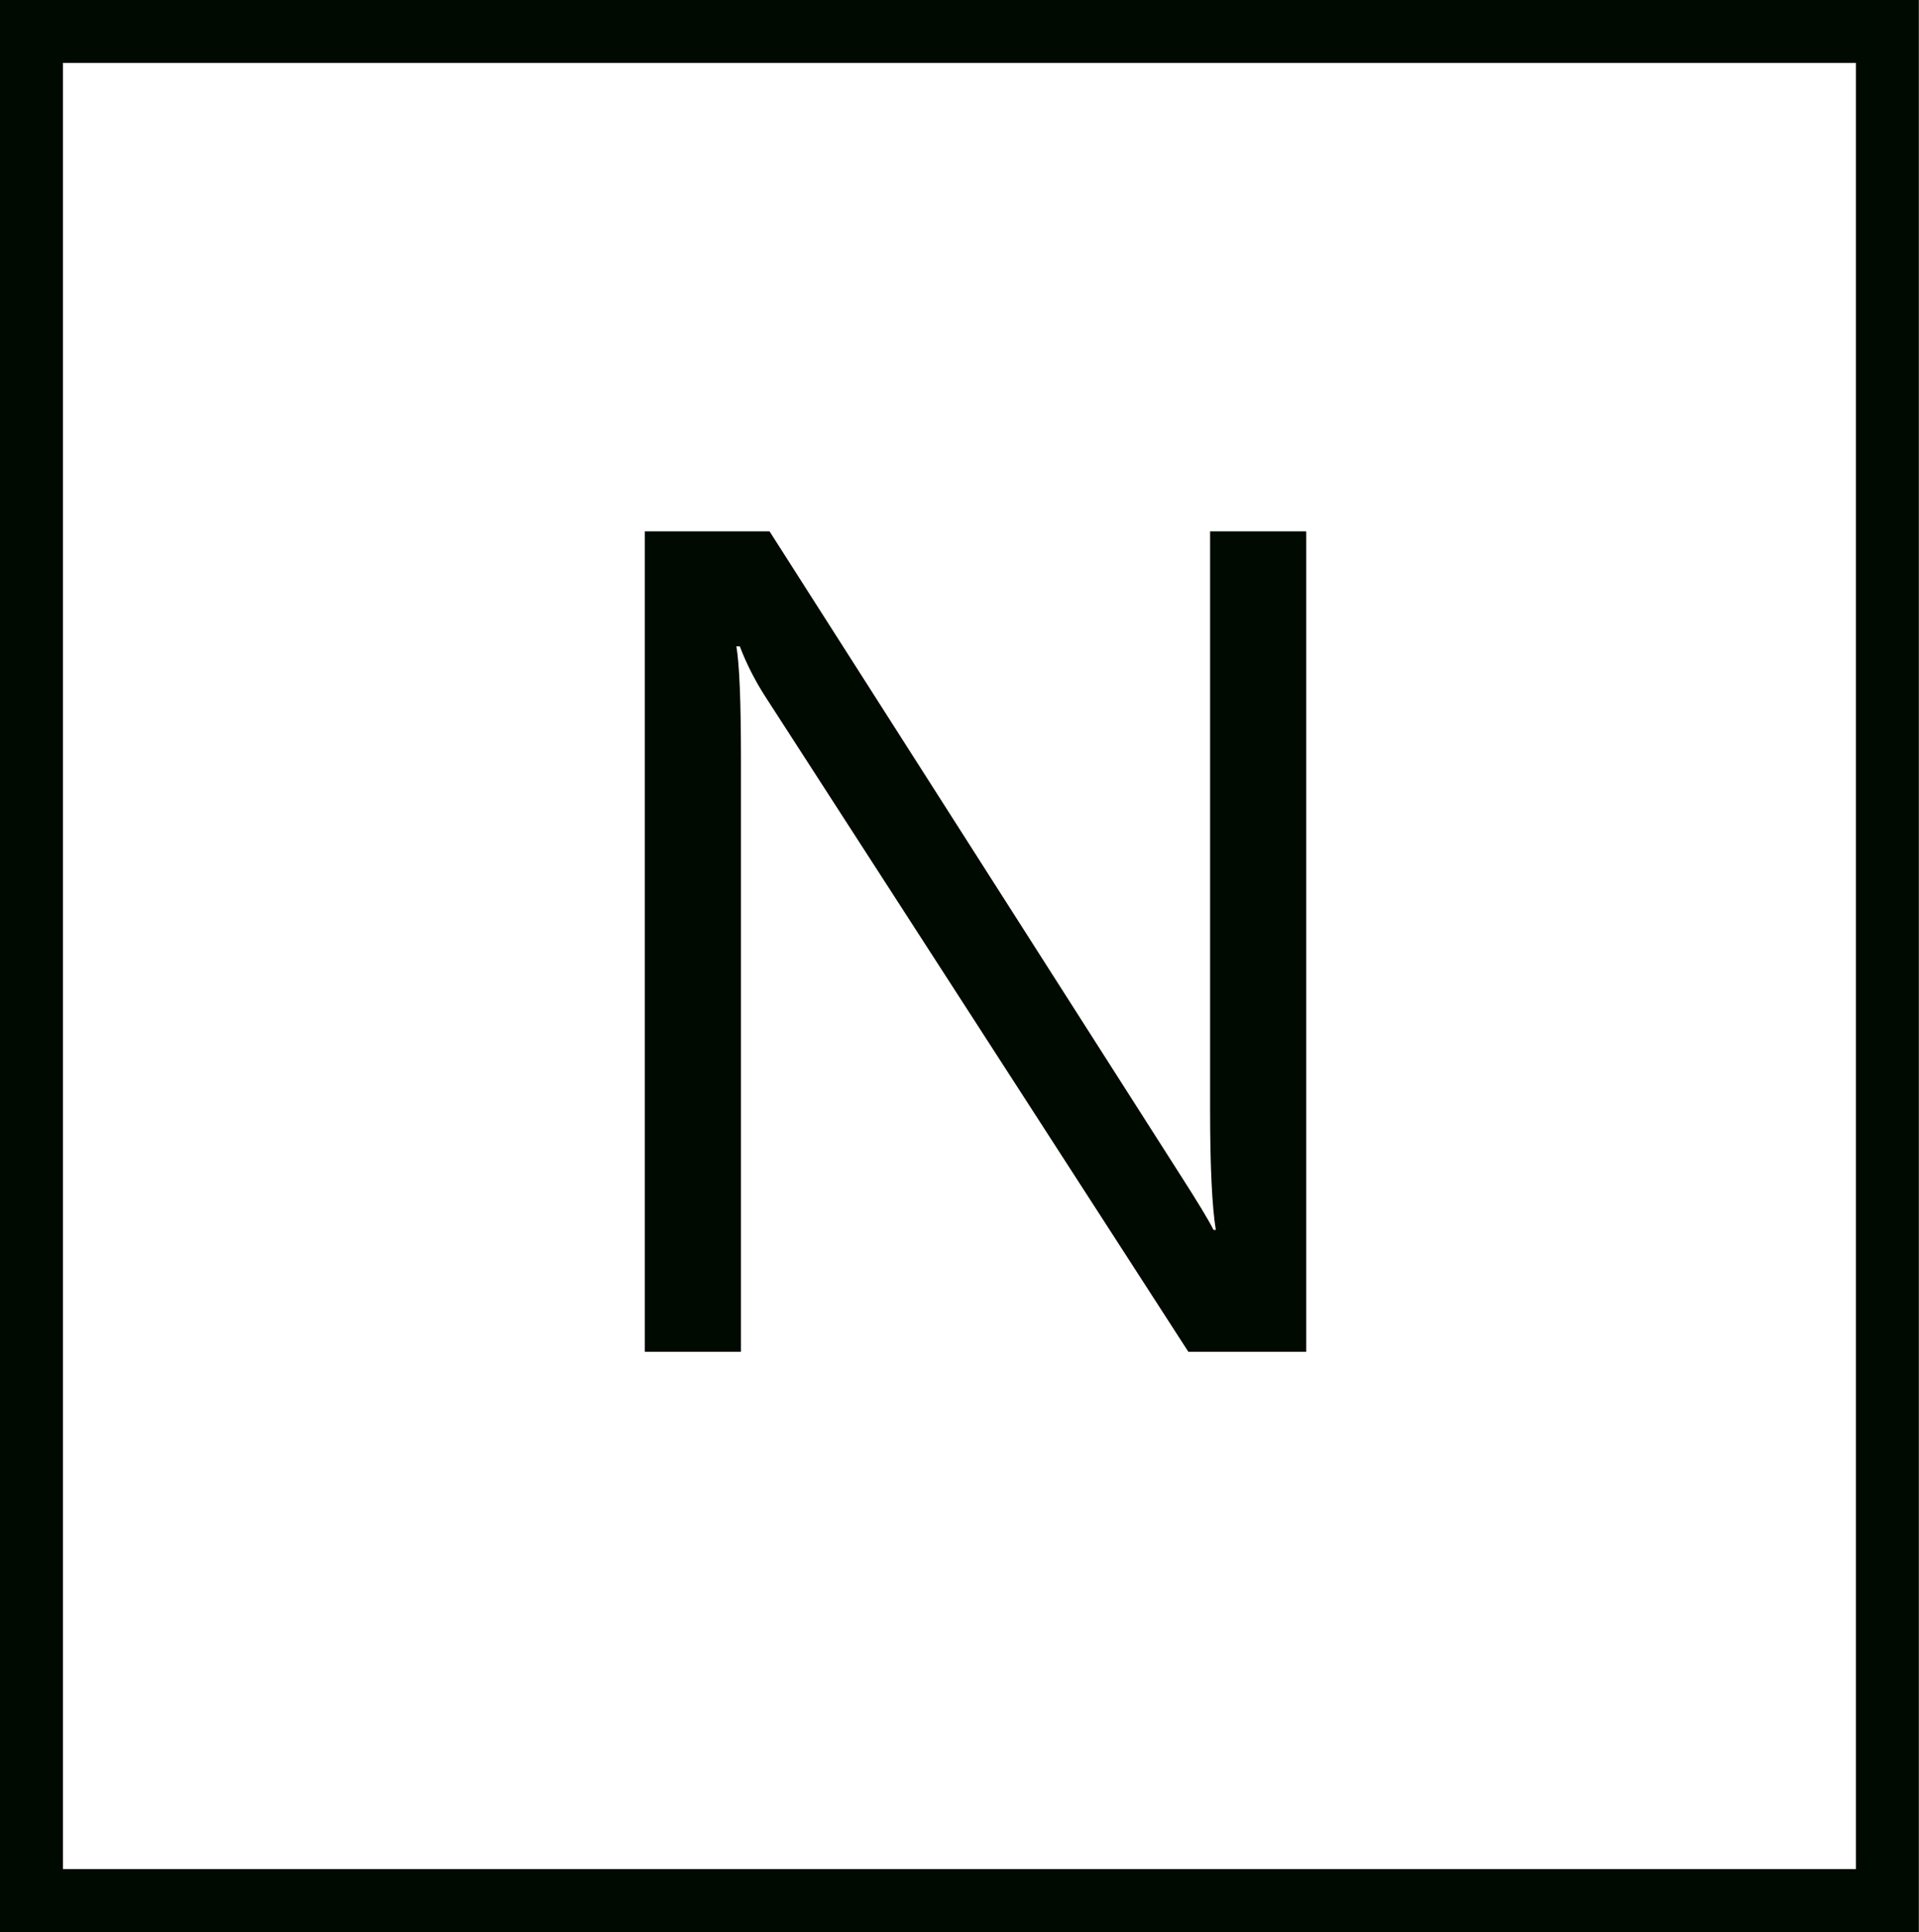 <?xml version="1.0" encoding="UTF-8" standalone="no"?><!DOCTYPE svg PUBLIC "-//W3C//DTD SVG 1.1//EN" "http://www.w3.org/Graphics/SVG/1.1/DTD/svg11.dtd"><svg width="100%" height="100%" viewBox="0 0 2043 2057" version="1.1" xmlns="http://www.w3.org/2000/svg" xmlns:xlink="http://www.w3.org/1999/xlink" xml:space="preserve" xmlns:serif="http://www.serif.com/" style="fill-rule:evenodd;clip-rule:evenodd;stroke-linejoin:round;stroke-miterlimit:2;"><path d="M2042.85,0l0,2056.99l-2042.85,0l0,-2056.99l2042.85,0Zm-1975.83,67.027l0,1922.93l1908.79,-0l-0,-1922.93l-1908.79,-0Zm1323.6,1372.15l-125.476,-0l-449.515,-696.202c-11.371,-17.461 -20.71,-35.734 -28.018,-54.818l-3.656,-0c3.25,18.678 4.873,58.675 4.873,119.991l-0,631.029l-102.329,-0l0,-873.45l132.784,0l437.334,685.238c18.273,28.424 30.049,47.915 35.328,58.473l2.437,-0c-4.062,-25.176 -6.091,-68.015 -6.091,-128.521l-0,-615.19l102.329,0l-0,873.45Z" style="fill:#000a00;"/></svg>